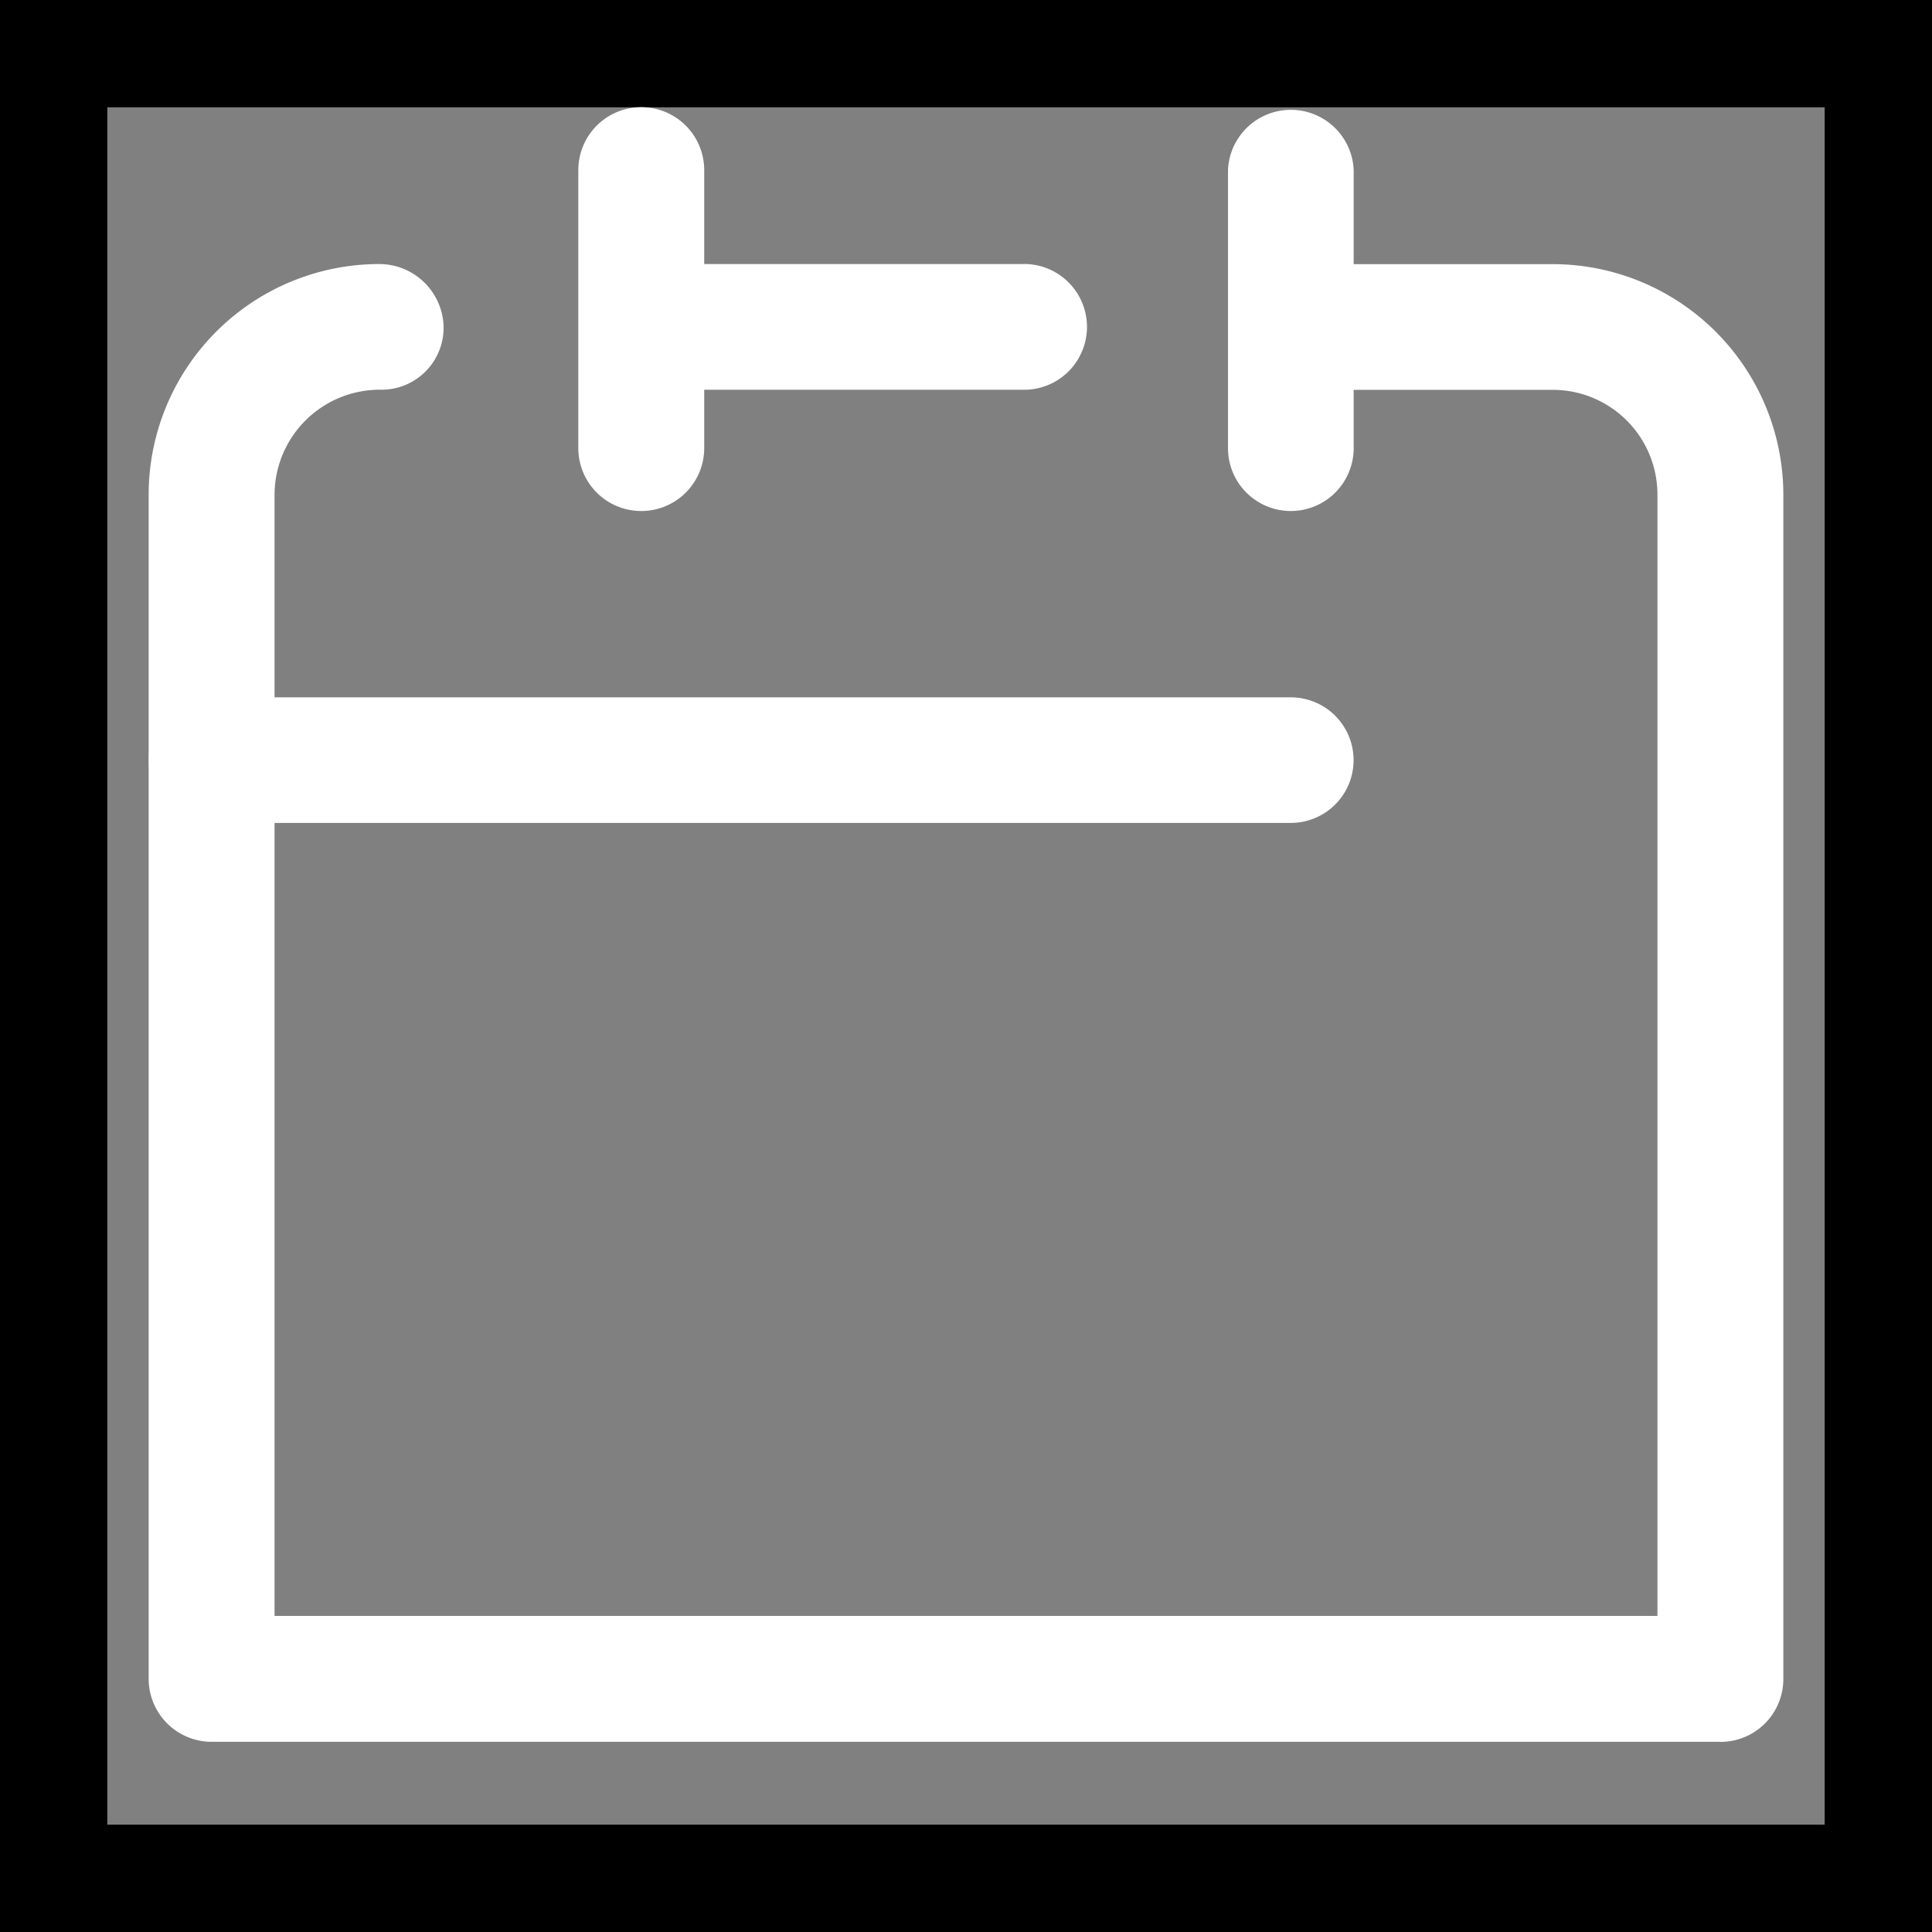 <svg xmlns="http://www.w3.org/2000/svg" width="18" height="18" viewBox="0 0 18 18">
    <rect x="0" y="0" width="18" height="18" fill="#808080" stroke="none"/>
    <defs>
        <style>
            .cls-2{fill:#fff}
        </style>
    </defs>
    <g id="ico_calendar" transform="translate(5 -89)">
        <g id="사각형_12328" data-name="사각형 12328" style="stroke:#000;fill:none">
            <path style="stroke:none" d="M0 0h18v18H0z" transform="translate(-5 89)"/>
            <path style="fill:none" d="M.5.5h17v17H.5z" transform="translate(-5 89)"/>
        </g>
        <g id="그룹_7808" data-name="그룹 7808" transform="translate(-515.2 -47.157)">
            <path id="패스_46017" data-name="패스 46017" class="cls-2" d="M518.533 139.356h-3.544a.586.586 0 0 1 0-1.171h3.544a.586.586 0 1 1 0 1.171" transform="translate(1.184 .432)"/>
            <path id="패스_46018" data-name="패스 46018" class="cls-2" d="M526.229 151.953h-14.058a.587.587 0 0 1-.586-.585v-11.036a2.15 2.15 0 0 1 2.148-2.147.6.6 0 0 1 .6.585.578.578 0 0 1-.575.586.981.981 0 0 0-1 .975v10.449h12.884v-10.448a.976.976 0 0 0-.975-.975h-2.441a.586.586 0 0 1 0-1.171h2.441a2.15 2.15 0 0 1 2.148 2.147v11.036a.586.586 0 0 1-.586.585" transform="translate(0 .432)"/>
            <path id="패스_46019" data-name="패스 46019" class="cls-2" d="M522.226 142.2h-10.055a.585.585 0 1 1 0-1.17h10.055a.585.585 0 1 1 0 1.17" transform="translate(0 1.624)"/>
            <path id="패스_46020" data-name="패스 46020" class="cls-2" d="M514.991 140.918a.586.586 0 0 1-.587-.585v-2.591a.586.586 0 0 1 1.173 0v2.591a.586.586 0 0 1-.586.585" transform="translate(1.184)"/>
            <path id="패스_46021" data-name="패스 46021" class="cls-2" d="M519.252 140.918a.585.585 0 0 1-.585-.585v-2.591a.586.586 0 0 1 1.171 0v2.591a.586.586 0 0 1-.586.585" transform="translate(2.974)"/>
        </g>
    </g>
</svg>
